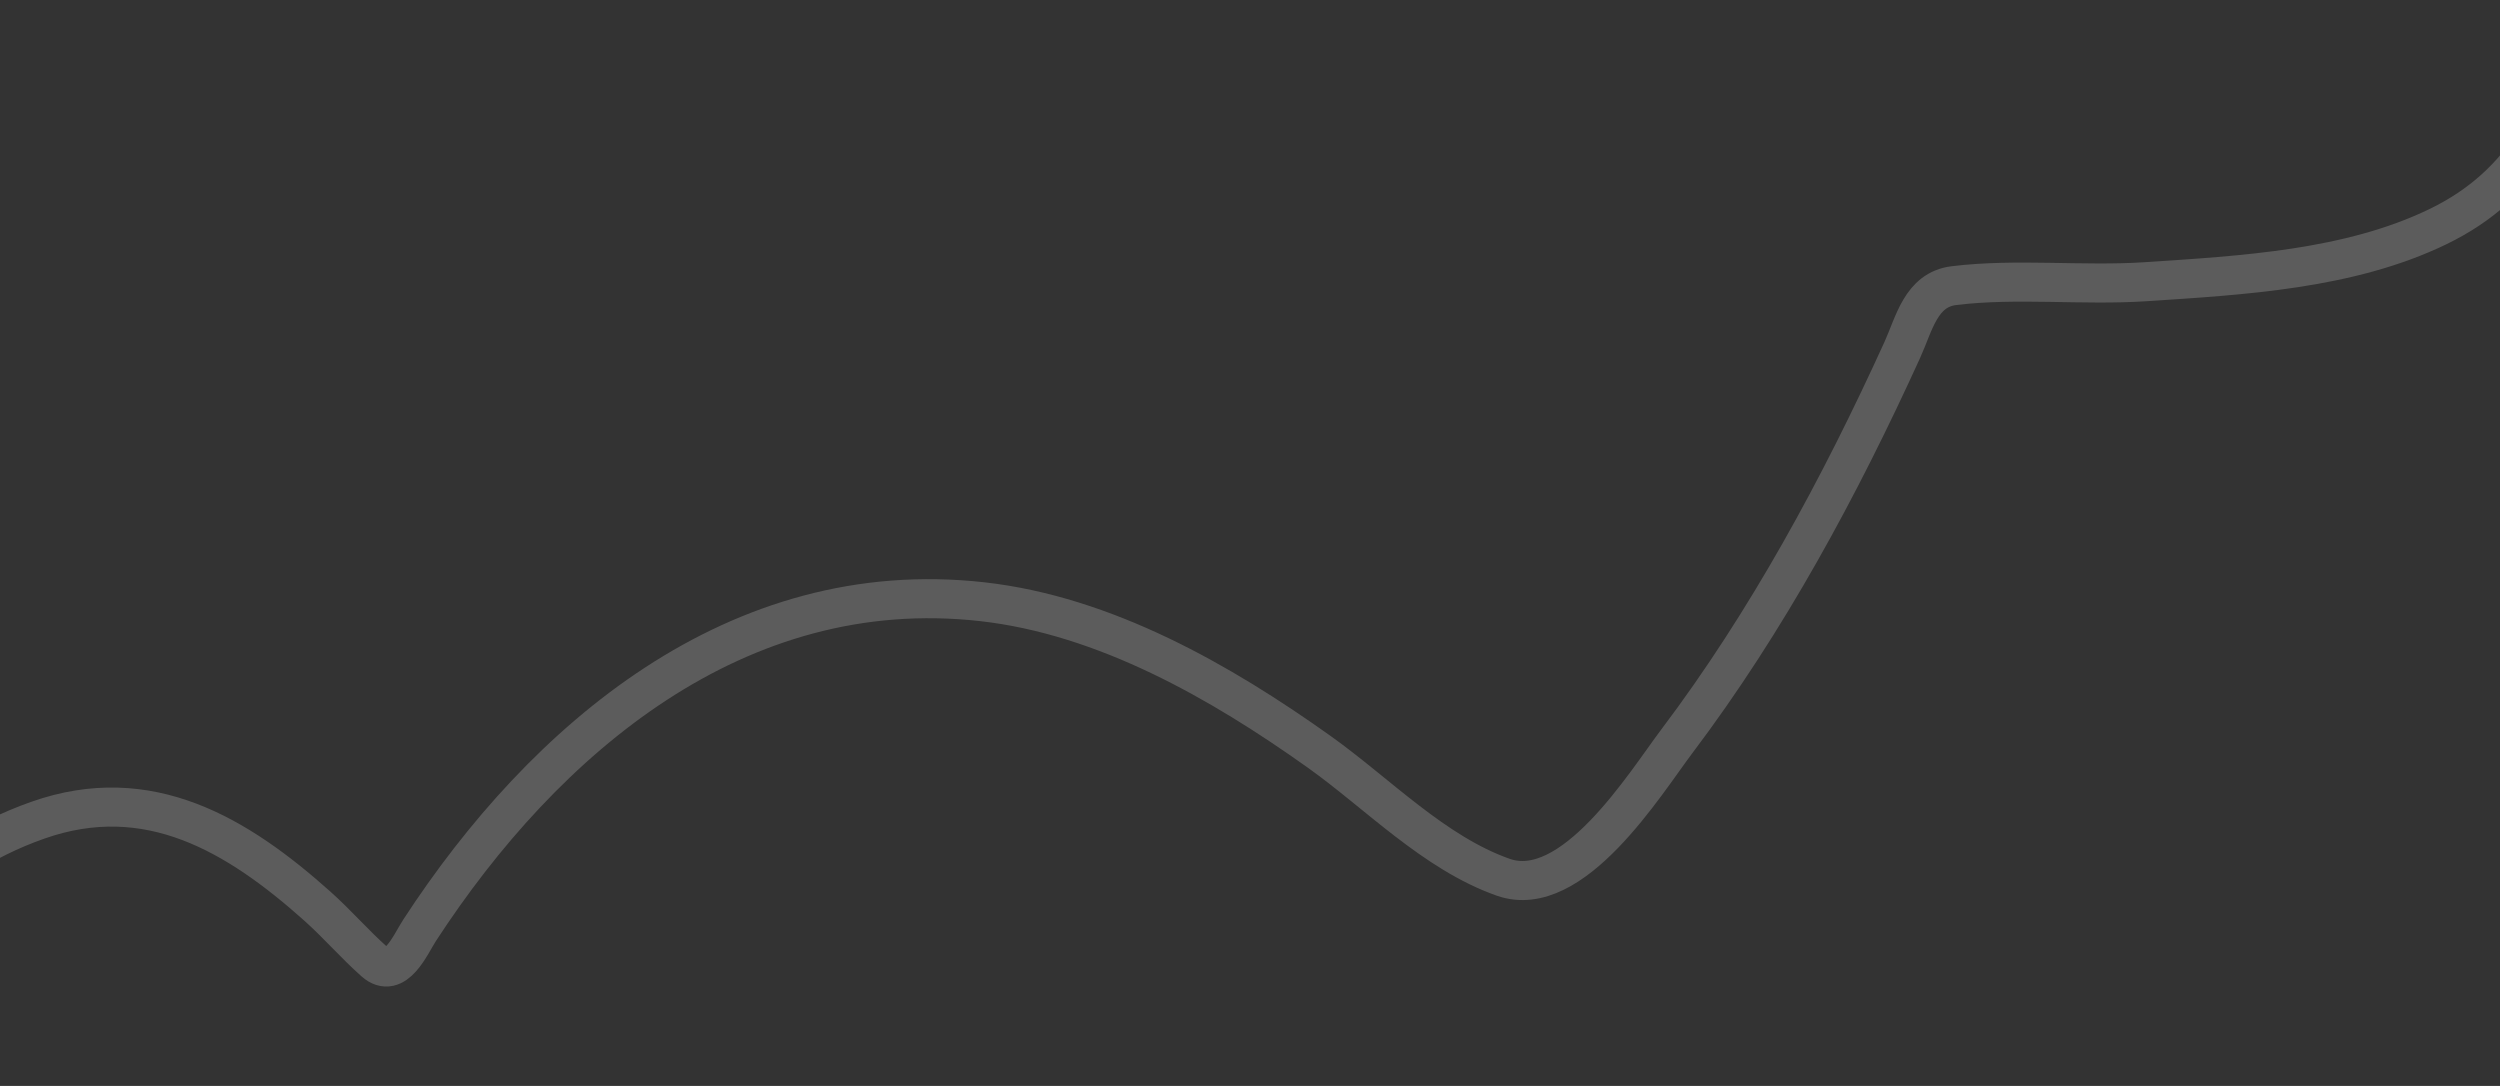 <svg width="1920" height="834" viewBox="0 0 1920 834" fill="none" xmlns="http://www.w3.org/2000/svg">
<rect x="0" y="0" width="1920" height="834" fill="#333333" stroke="none"/>
<path d="M-120 819C-120 727.241 -55.795 659.822 29.099 629.905C114.133 599.939 182.515 641.199 243.834 696.018C259.047 709.618 272.308 725.027 287.592 738.62C303.757 752.996 315.248 725.229 322.233 714.505C418.279 567.058 566.309 441.017 754.337 462.111C848.658 472.692 937.541 523.535 1013.23 577.457C1057.87 609.25 1101.46 655.03 1154.43 673.712C1207.73 692.512 1263.41 601.646 1287.73 569.419C1357.32 477.215 1413.19 373.618 1460.94 268.796C1470.11 248.667 1475.22 222.472 1500.64 219.362C1548.92 213.459 1599.31 219.563 1647.92 216.348C1722.29 211.43 1804.08 207.04 1872.18 174.148C1940.3 141.244 1965.6 84.444 1984 16" stroke="white" stroke-opacity="0.2" stroke-width="30" stroke-linecap="round"/>
</svg>
